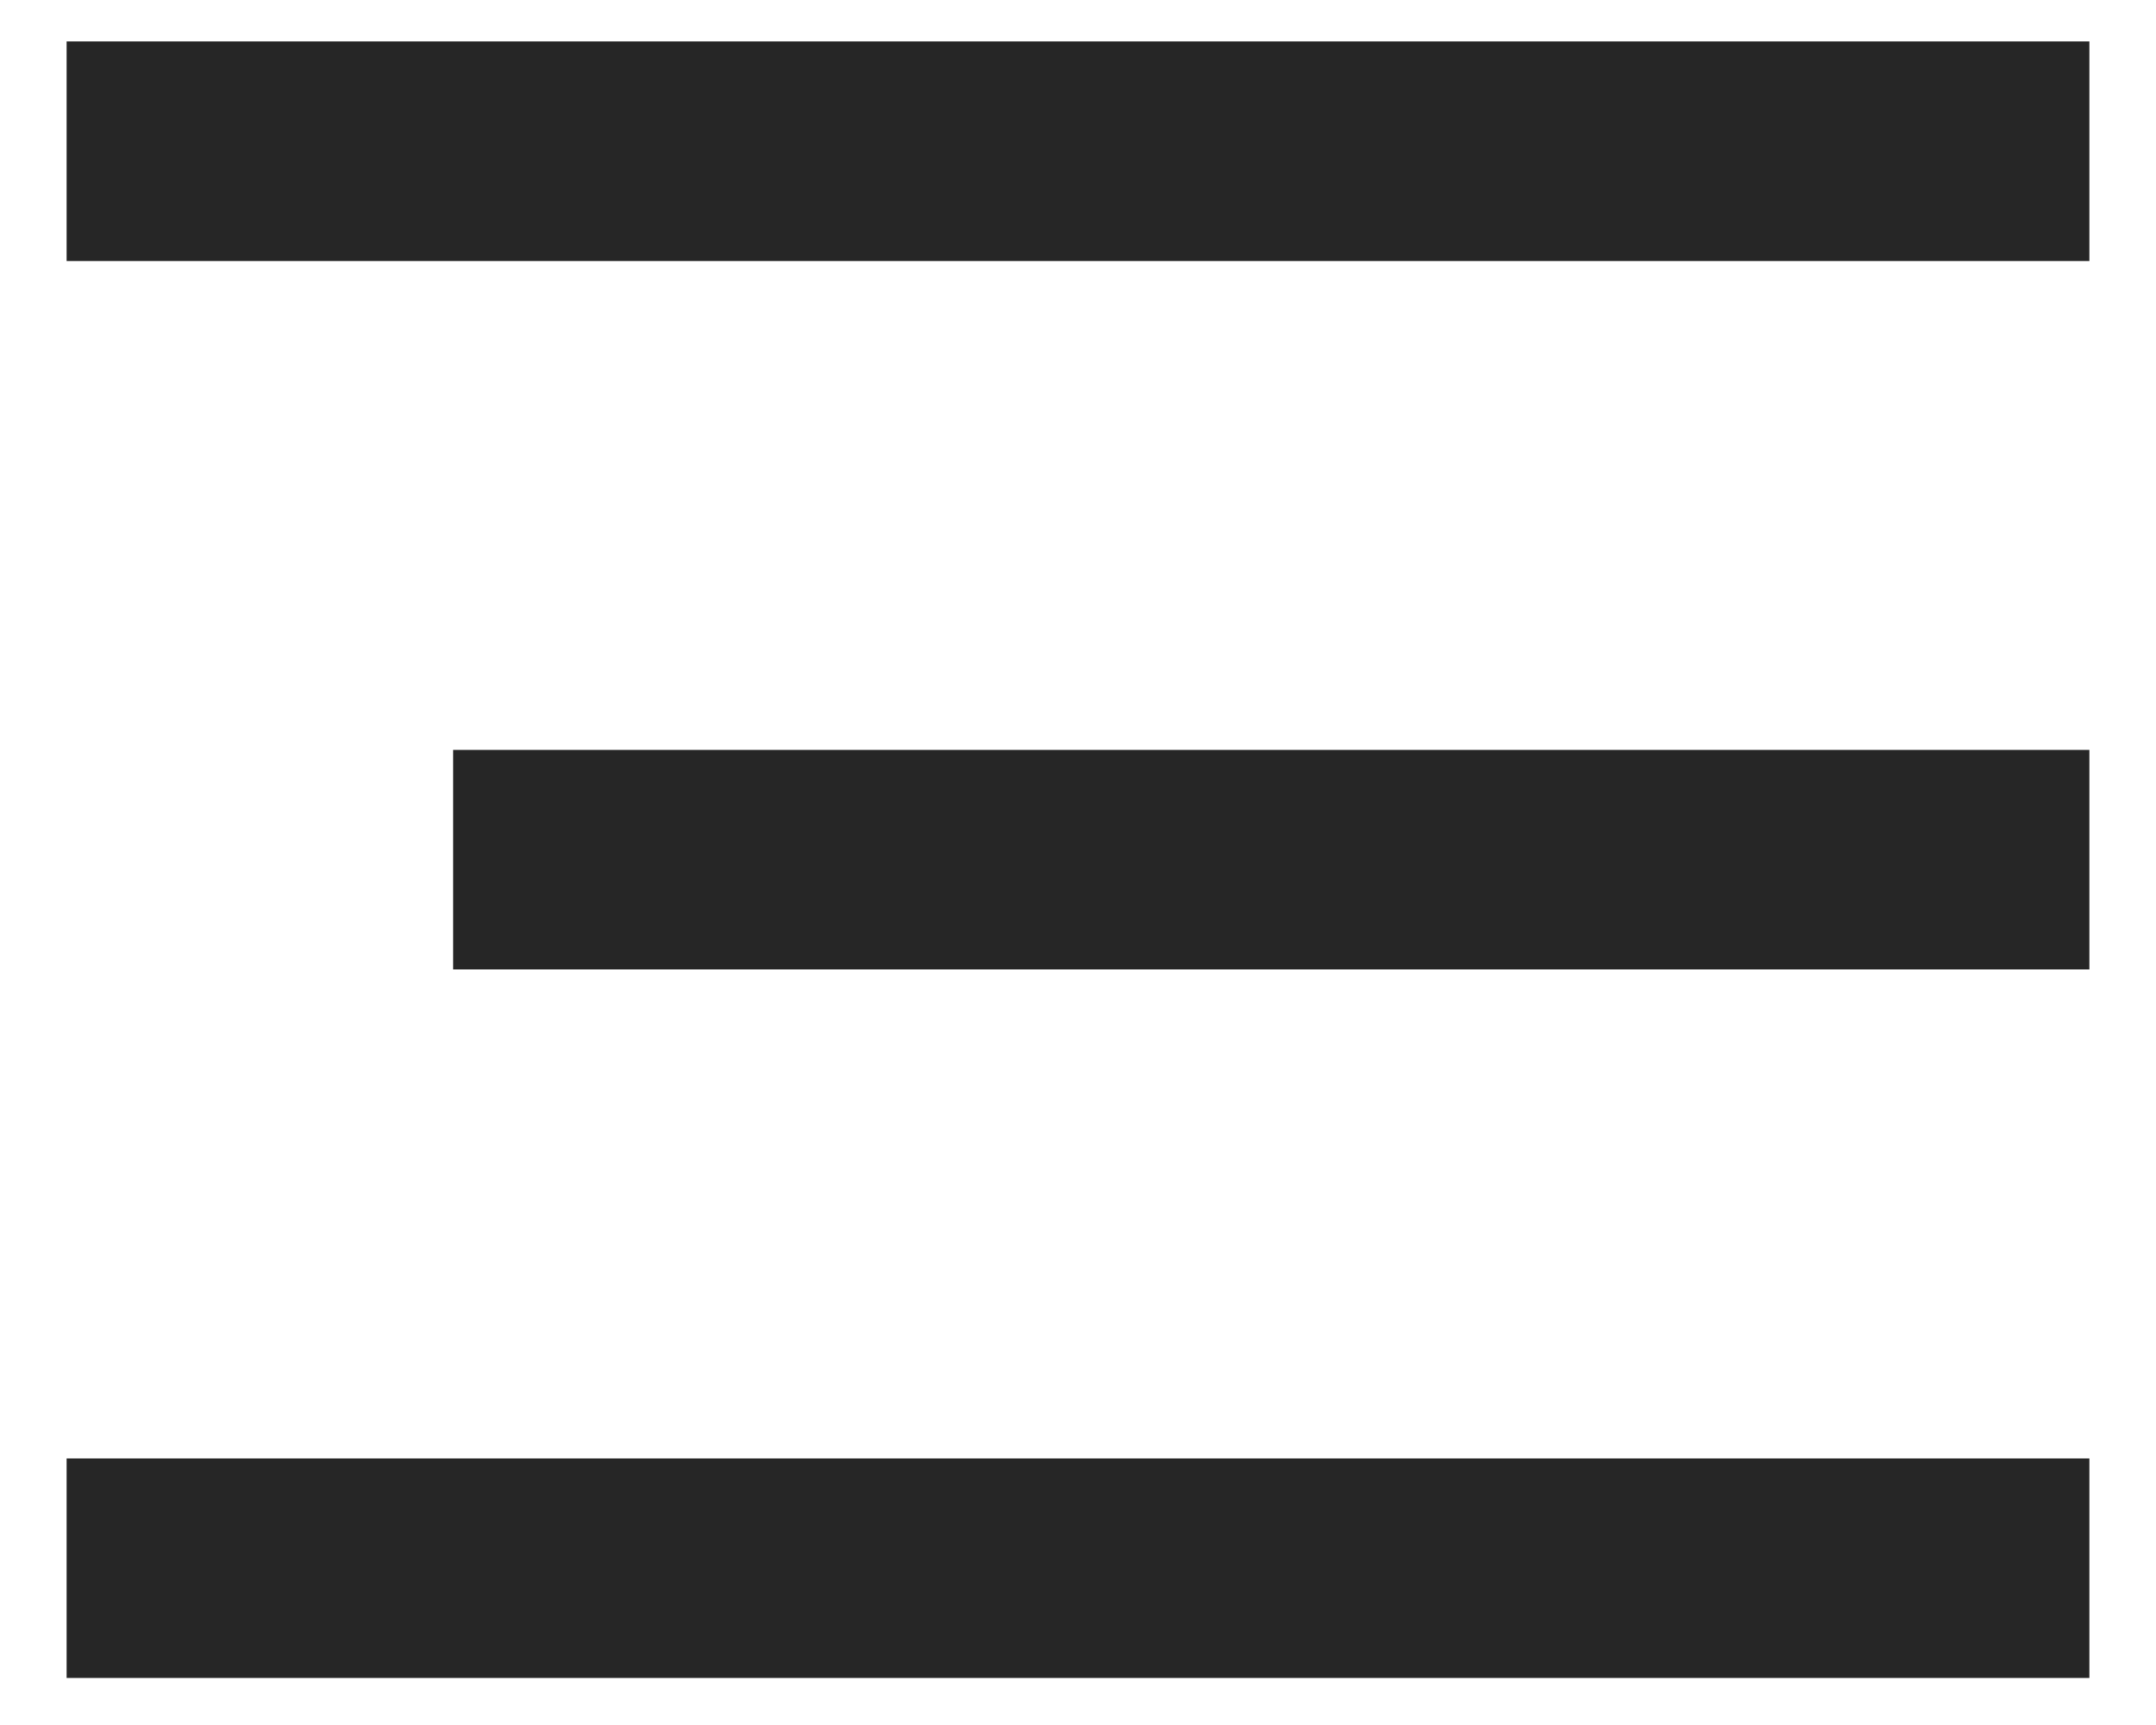 <svg xmlns="http://www.w3.org/2000/svg" width="25" height="20" fill="none" viewBox="0 0 27 22"><path stroke="#262626" stroke-linecap="square" stroke-linejoin="round" stroke-width="2.8" d="M25 1.929H2m23 9.035H6.929M25 20H2"/></svg>